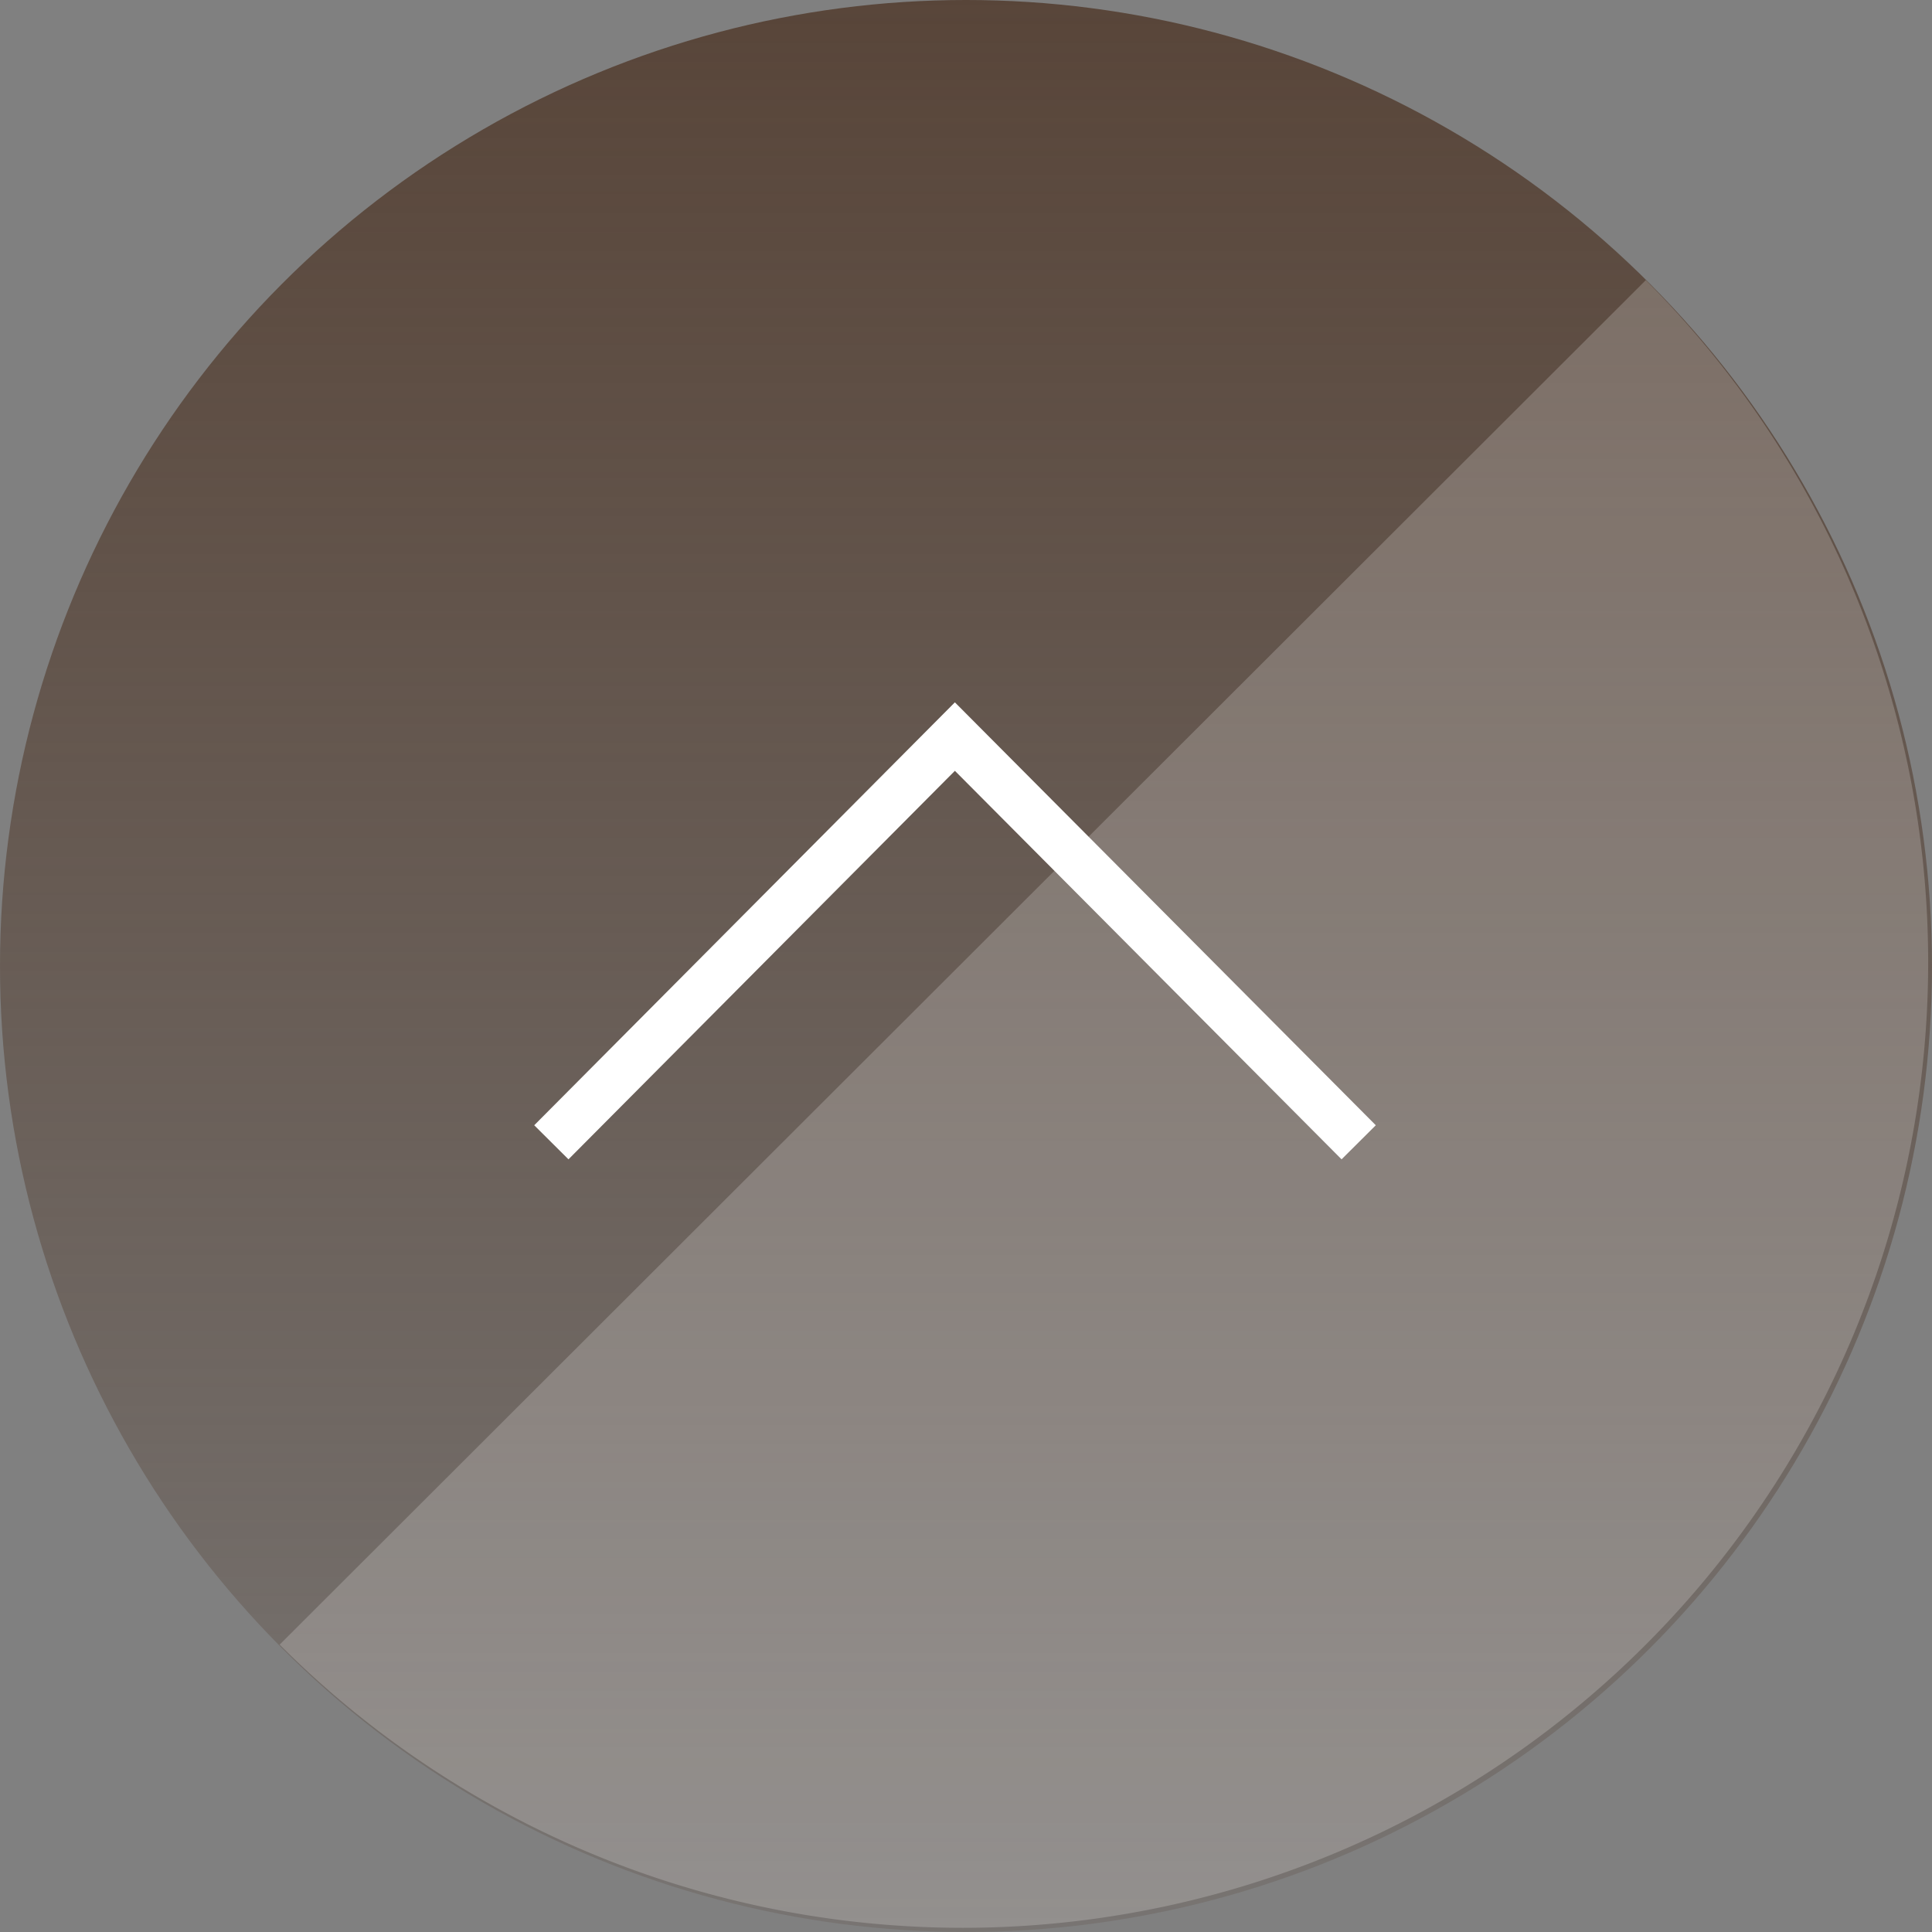 <svg id="pagetop.svg" xmlns="http://www.w3.org/2000/svg" xmlns:xlink="http://www.w3.org/1999/xlink" width="80" height="80" viewBox="0 0 80 80">
  <rect x="0" y="0" width="80" height="80" fill="#808080" stroke="none"/>
  <defs>
    <style>
      .cls-1 {
        fill: url(#linear-gradient);
      }

      .cls-2 {
        fill: #fff;
        opacity: 0.2;
      }

      .cls-2, .cls-3 {
        fill-rule: evenodd;
      }

      .cls-3 {
        fill: none;
        stroke: #fff;
        stroke-width: 2px;
      }
    </style>
    <linearGradient id="linear-gradient" x1="40" y1="80" x2="40" gradientUnits="userSpaceOnUse">
      <stop offset="0" stop-color="#584539" stop-opacity="0.2"/>
      <stop offset="1" stop-color="#584539"/>
    </linearGradient>
  </defs>
  <circle id="楕円形_2" data-name="楕円形 2" class="cls-1" cx="40" cy="40" r="40"/>
  <path id="楕円形_2-2" data-name="楕円形 2" class="cls-2" d="M1888.15,16174.3a39.976,39.976,0,0,1-56.57,56.5" transform="translate(-1820 -16162.7)"/>
  <path id="長方形_536" data-name="長方形 536" class="cls-3" d="M1842.83,16210l16.71-16.8,16.72,16.8" transform="translate(-1820 -16162.7)"/>
</svg>
